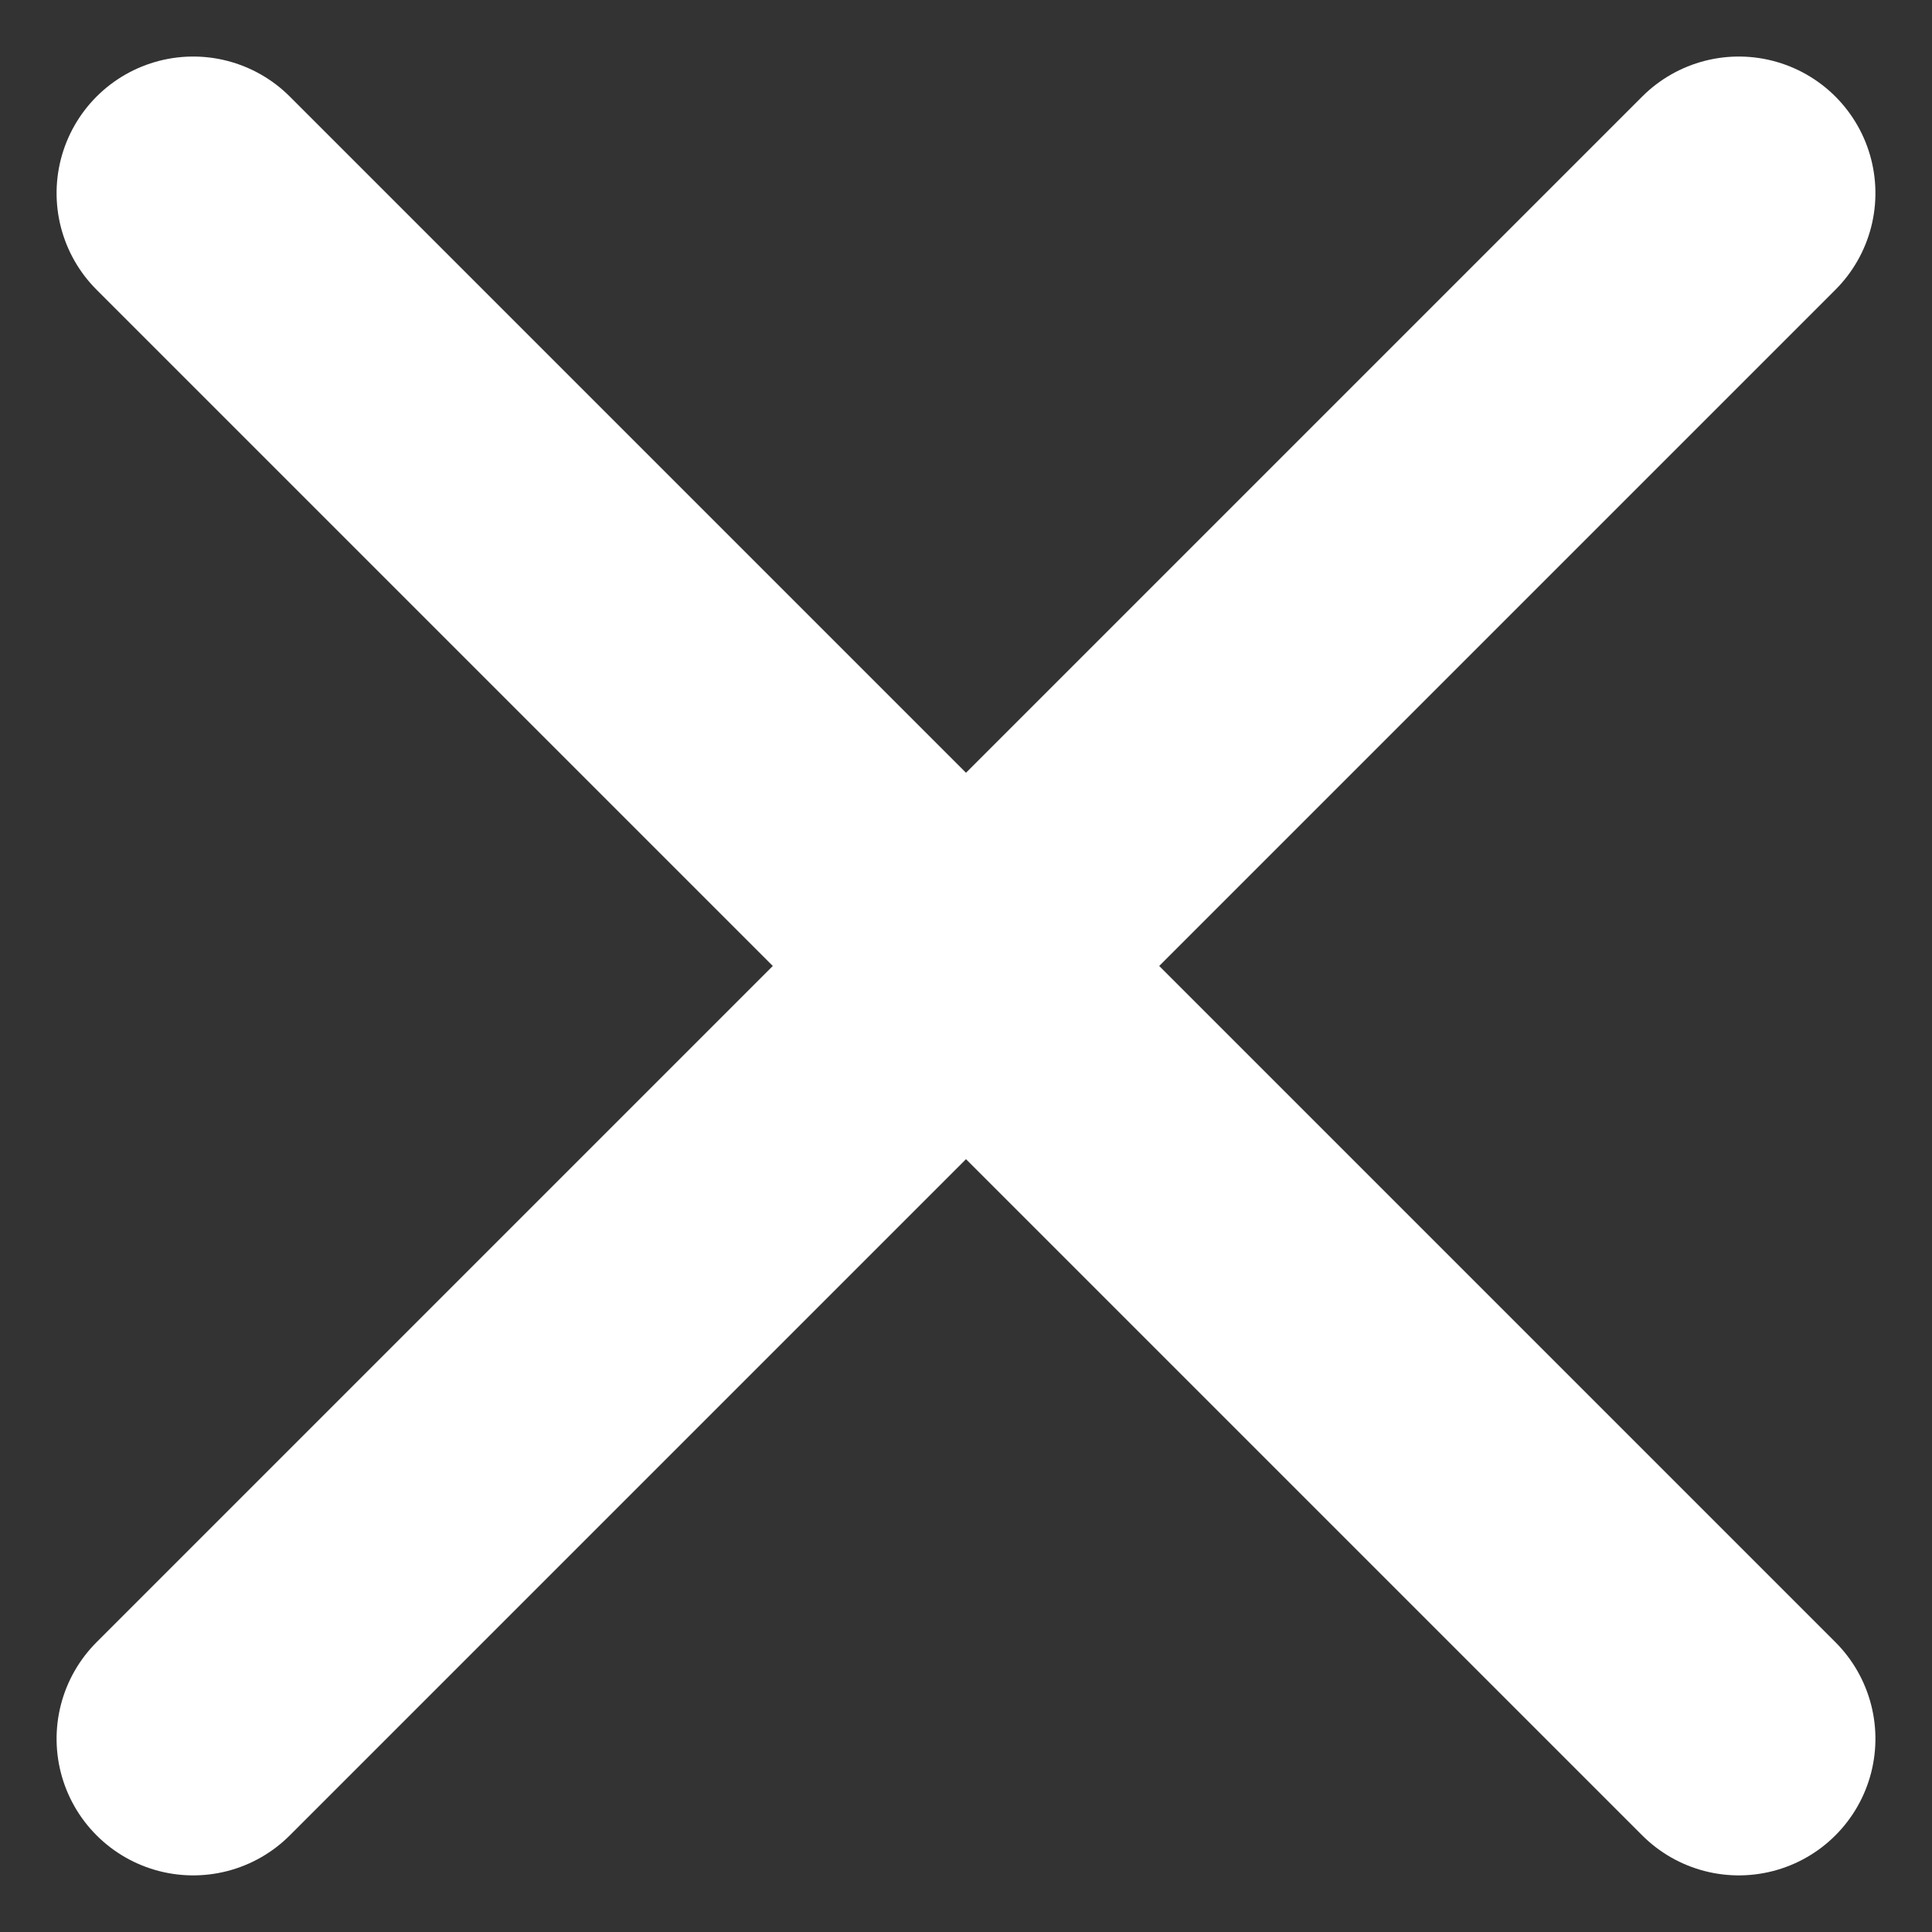 <svg xmlns="http://www.w3.org/2000/svg" width="14.142" height="14.142" viewBox="0 0 14.142 14.142"><rect x="0" y="0" width="14.142" height="14.142" fill="#333333" stroke="none"/><g transform="translate(7.071 -4.243) rotate(45)"><line x2="16" transform="translate(0 8)" fill="none" stroke="#fff" stroke-linecap="round" stroke-width="2"/><line x2="16" transform="translate(8 0) rotate(90)" fill="none" stroke="#fff" stroke-linecap="round" stroke-width="2"/></g></svg>